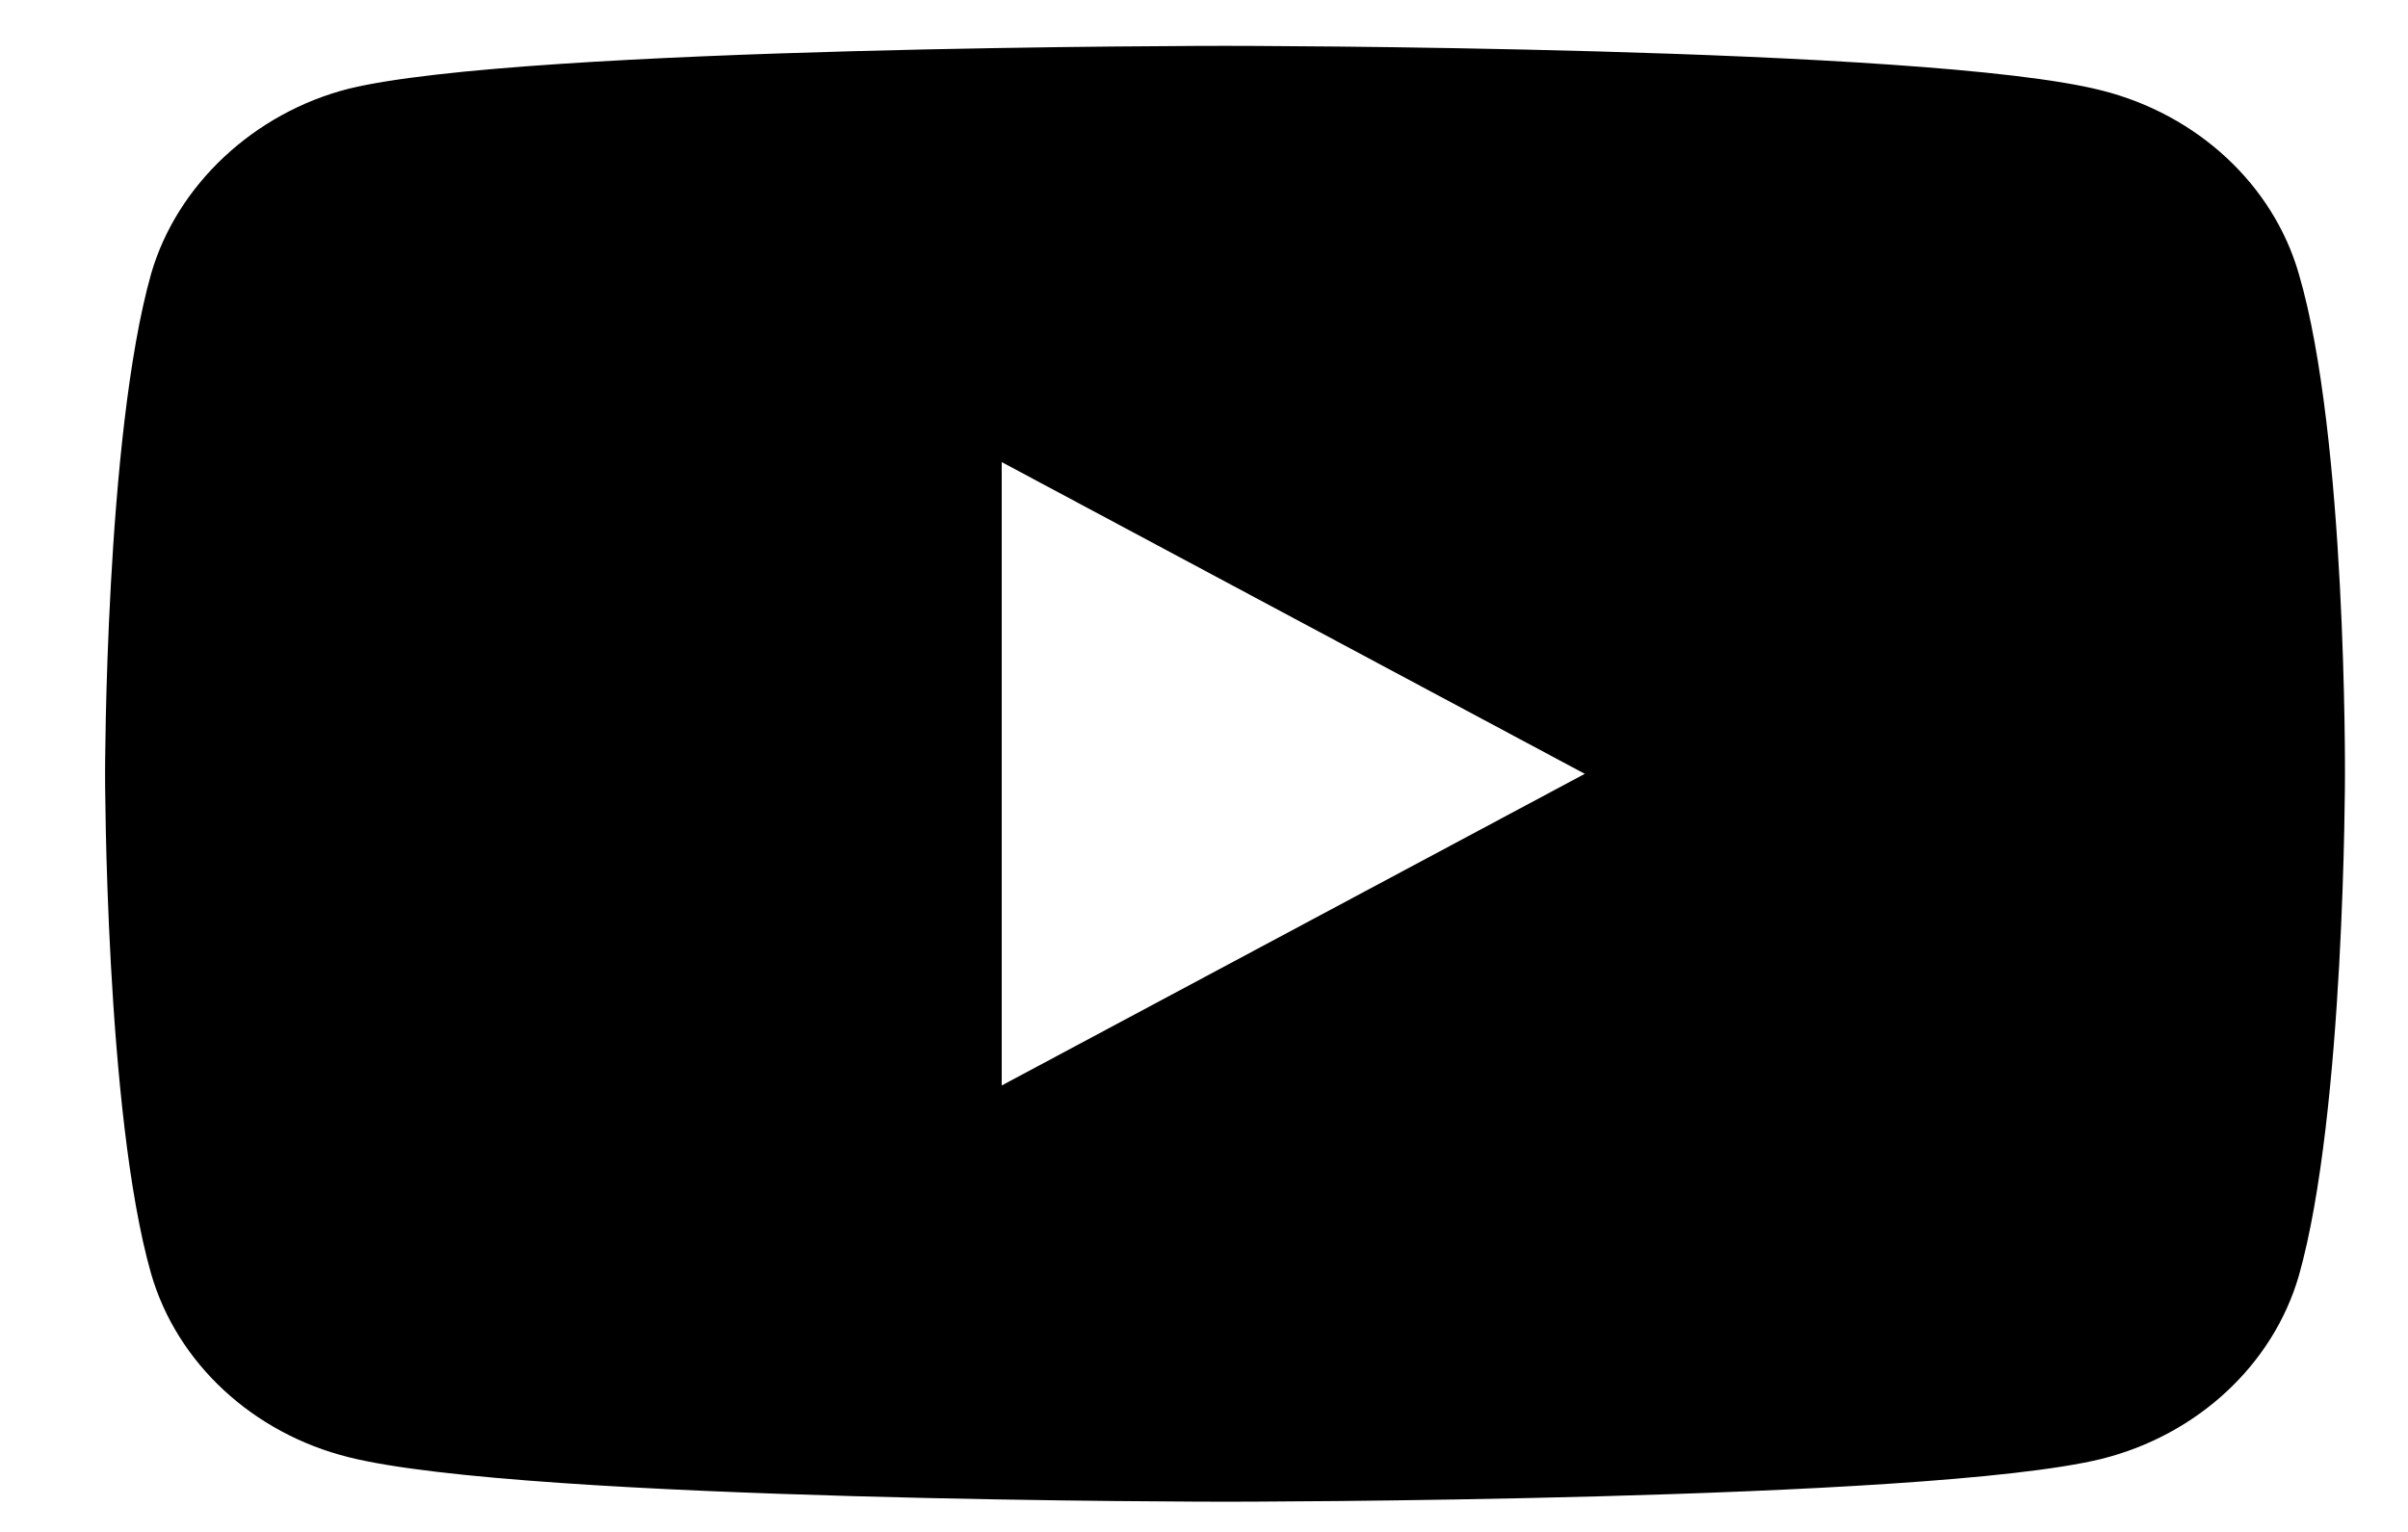 <svg width="22" height="14" viewBox="0 0 22 14" fill="none" xmlns="http://www.w3.org/2000/svg">
<path d="M21.002 2.501C20.767 1.687 20.075 1.046 19.199 0.826C17.597 0.419 11.192 0.419 11.192 0.419C11.192 0.419 4.786 0.419 3.185 0.811C2.325 1.03 1.617 1.687 1.381 2.501C0.96 3.988 0.96 7.072 0.96 7.072C0.96 7.072 0.96 10.171 1.381 11.642C1.617 12.456 2.308 13.098 3.185 13.317C4.803 13.724 11.192 13.724 11.192 13.724C11.192 13.724 17.597 13.724 19.199 13.333C20.076 13.114 20.767 12.472 21.003 11.658C21.424 10.171 21.424 7.087 21.424 7.087C21.424 7.087 21.441 3.988 21.002 2.501ZM9.152 9.92V4.223L14.479 7.072L9.152 9.92Z" fill="black"/>
</svg>
